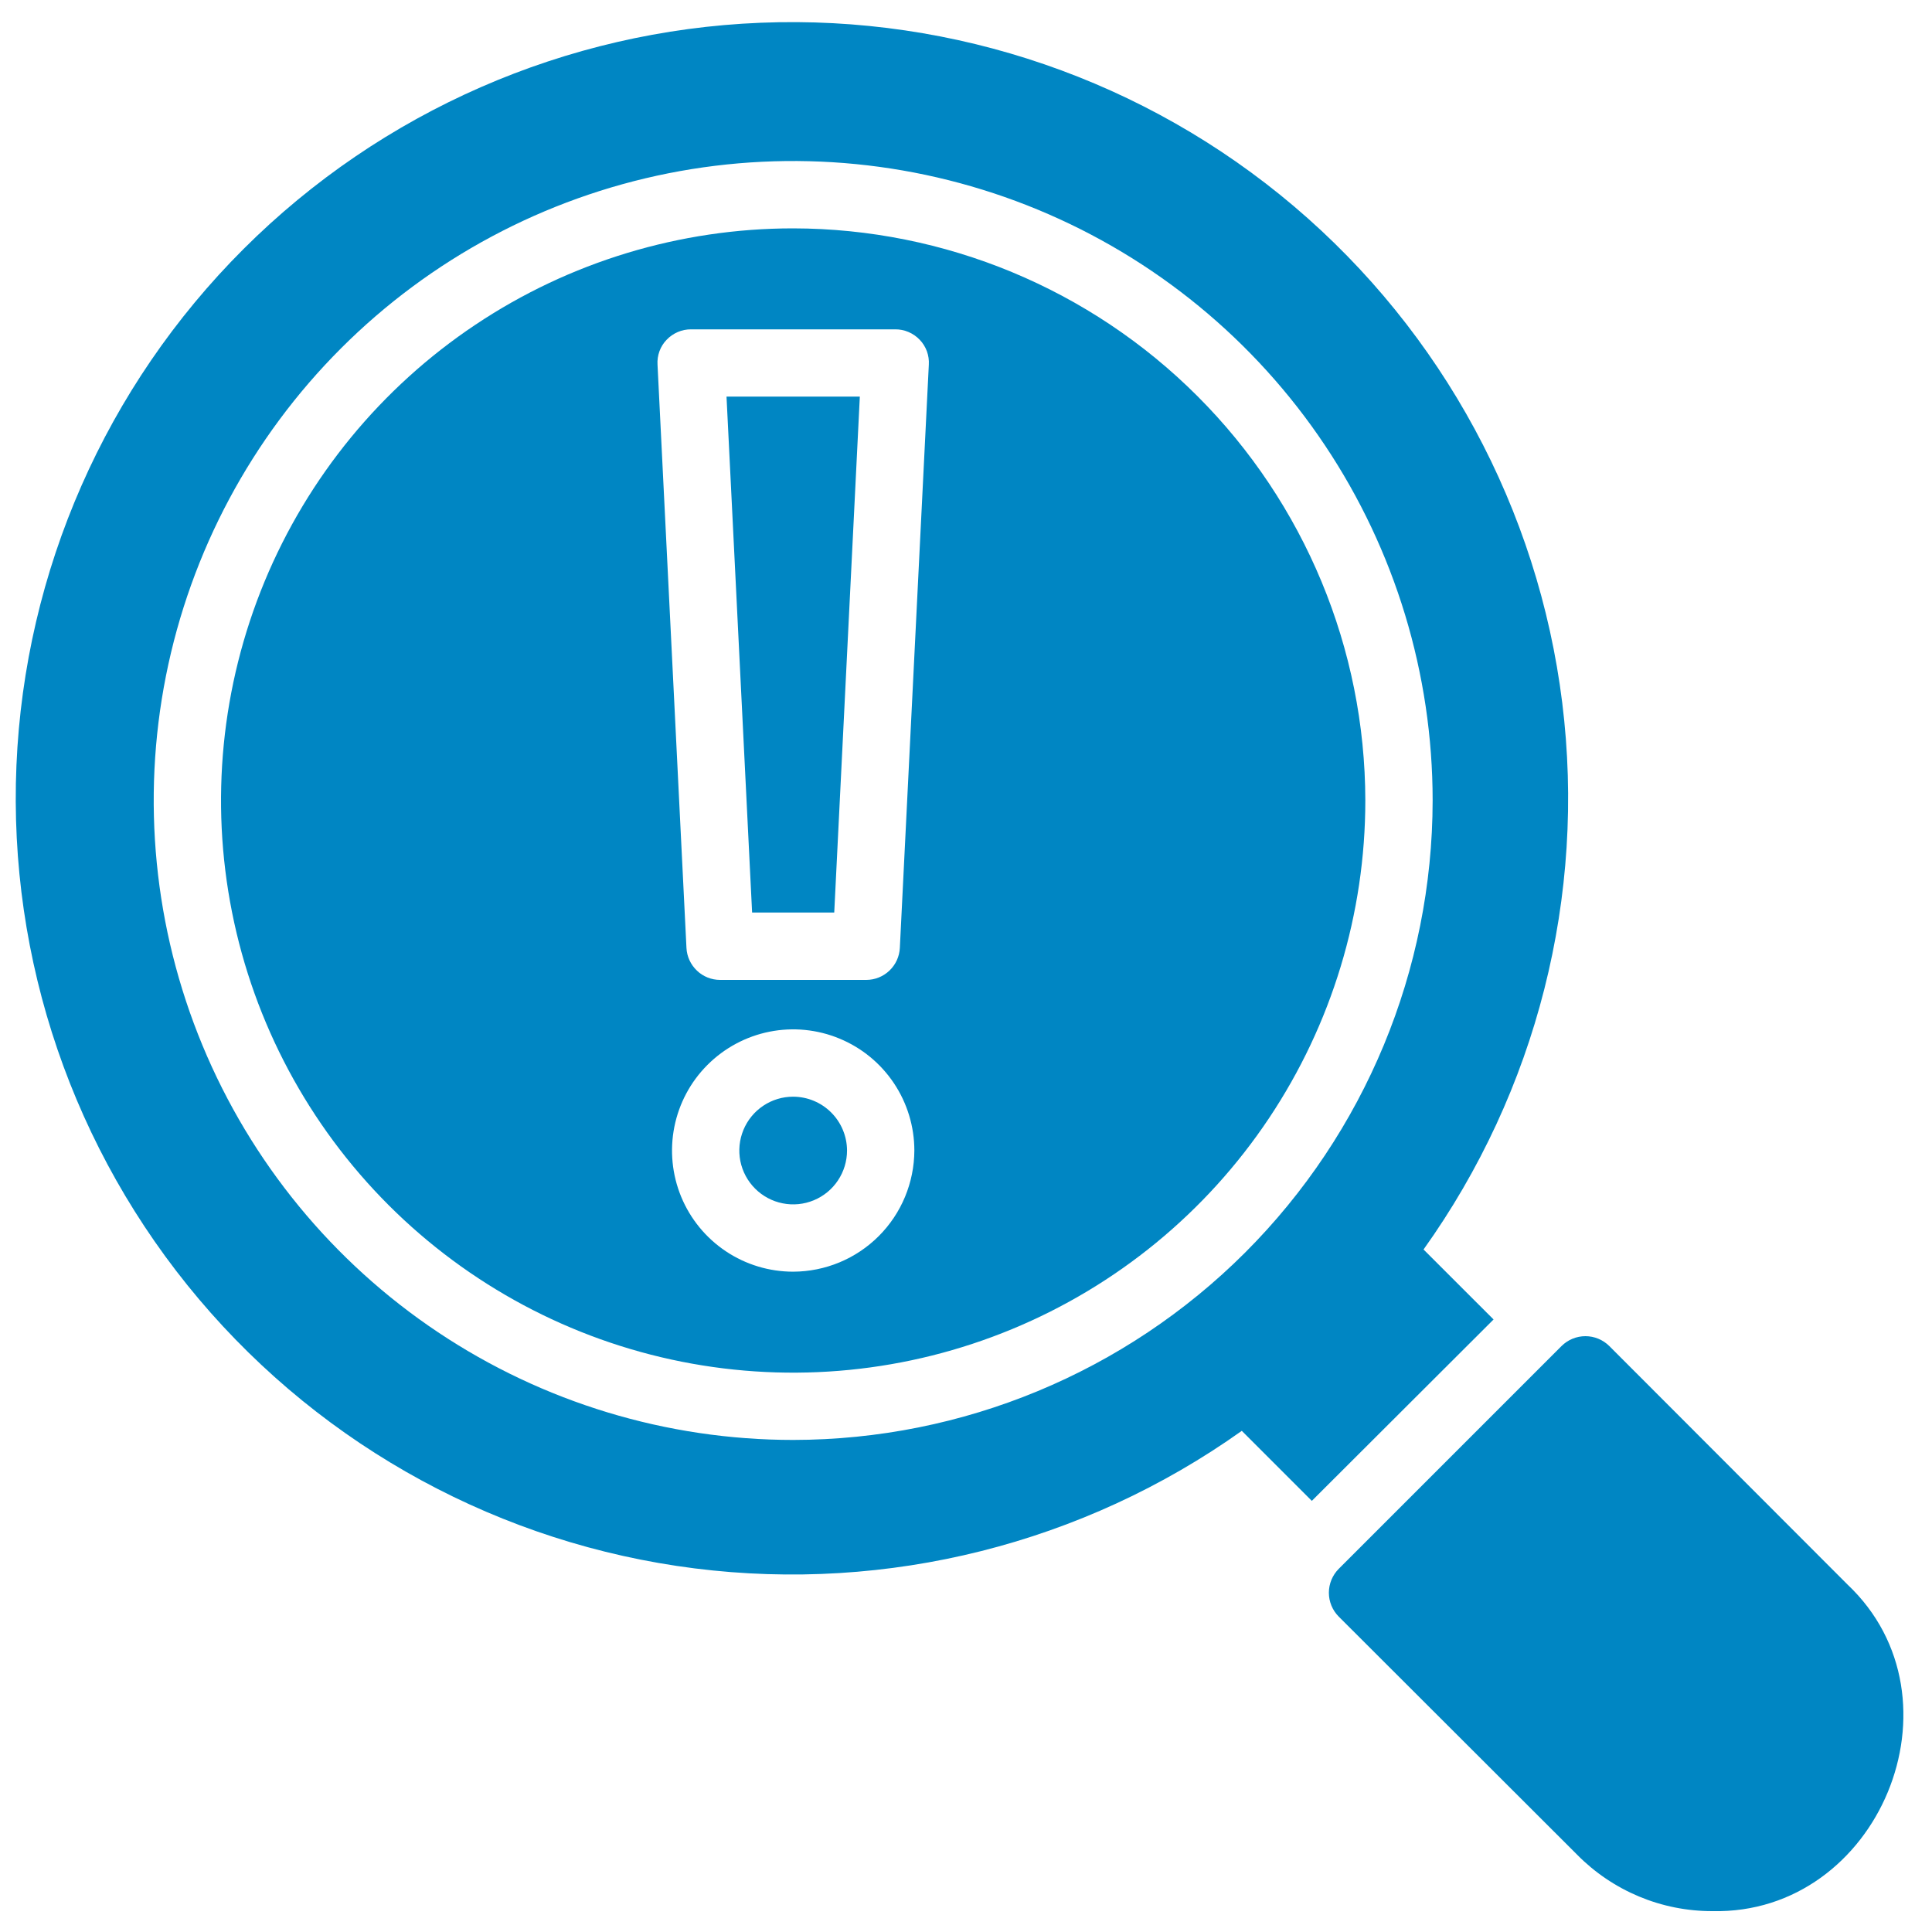 <svg width="45" height="45" viewBox="0 0 45 45" fill="none" xmlns="http://www.w3.org/2000/svg">
<path d="M33.157 29.103C35.793 25.412 36.946 20.866 36.387 16.365C35.828 11.865 33.598 7.739 30.139 4.805C26.68 1.872 22.245 0.346 17.713 0.53C13.182 0.713 8.885 2.594 5.675 5.797C2.464 9.001 0.576 13.294 0.383 17.825C0.19 22.356 1.707 26.794 4.633 30.259C7.559 33.724 11.681 35.963 16.18 36.531C20.68 37.099 25.228 35.956 28.924 33.327L30.555 34.958L34.788 30.733L33.157 29.103ZM18.475 33.539C15.529 33.539 12.649 32.665 10.2 31.029C7.75 29.392 5.841 27.066 4.714 24.344C3.587 21.623 3.292 18.628 3.866 15.739C4.441 12.85 5.86 10.196 7.943 8.113C10.026 6.03 12.68 4.611 15.569 4.036C18.458 3.462 21.453 3.757 24.174 4.884C26.896 6.011 29.222 7.92 30.859 10.37C32.495 12.819 33.369 15.699 33.369 18.645C33.365 22.594 31.795 26.38 29.003 29.173C26.21 31.965 22.424 33.535 18.475 33.539Z" fill="#0086C3"/>
<path d="M18.474 5.319C15.839 5.319 13.262 6.1 11.071 7.565C8.879 9.029 7.171 11.111 6.162 13.546C5.154 15.981 4.89 18.66 5.404 21.245C5.918 23.83 7.187 26.205 9.051 28.069C10.915 29.932 13.29 31.202 15.875 31.716C18.46 32.23 21.139 31.966 23.574 30.957C26.009 29.949 28.091 28.241 29.555 26.049C31.019 23.858 31.801 21.281 31.801 18.645C31.796 15.113 30.39 11.726 27.892 9.228C25.394 6.729 22.007 5.324 18.474 5.319ZM18.474 29.62C17.916 29.62 17.371 29.455 16.907 29.145C16.442 28.834 16.081 28.394 15.867 27.878C15.654 27.362 15.598 26.795 15.707 26.247C15.816 25.7 16.084 25.197 16.479 24.803C16.874 24.408 17.377 24.139 17.924 24.03C18.471 23.921 19.039 23.977 19.554 24.191C20.07 24.404 20.511 24.766 20.821 25.23C21.131 25.694 21.297 26.24 21.297 26.798C21.294 27.546 20.997 28.262 20.468 28.791C19.939 29.32 19.222 29.618 18.474 29.62ZM20.959 22.079C20.949 22.28 20.862 22.469 20.716 22.608C20.57 22.747 20.377 22.824 20.176 22.824H16.773C16.572 22.824 16.378 22.747 16.233 22.608C16.087 22.469 15.999 22.28 15.989 22.079L15.315 8.494C15.308 8.388 15.324 8.281 15.36 8.181C15.396 8.082 15.453 7.99 15.527 7.914C15.601 7.836 15.69 7.775 15.788 7.733C15.886 7.691 15.992 7.67 16.099 7.671H20.85C20.957 7.67 21.063 7.691 21.161 7.733C21.259 7.775 21.348 7.836 21.422 7.914C21.496 7.99 21.552 8.082 21.589 8.181C21.625 8.281 21.641 8.388 21.634 8.494L20.959 22.079ZM43.027 36.902L37.484 31.352C37.336 31.205 37.136 31.122 36.928 31.122C36.719 31.122 36.519 31.205 36.371 31.352L31.182 36.541C31.035 36.689 30.952 36.889 30.952 37.098C30.952 37.306 31.035 37.507 31.182 37.654L36.732 43.197C37.143 43.615 37.634 43.946 38.175 44.173C38.716 44.399 39.297 44.515 39.883 44.514C43.764 44.6 45.856 39.567 43.027 36.902Z" fill="#0086C3"/>
<path d="M18.474 25.544C18.226 25.544 17.984 25.617 17.778 25.755C17.571 25.893 17.411 26.089 17.316 26.318C17.221 26.547 17.196 26.799 17.244 27.043C17.293 27.286 17.412 27.51 17.588 27.685C17.763 27.86 17.986 27.98 18.23 28.028C18.473 28.077 18.725 28.052 18.954 27.957C19.184 27.862 19.38 27.701 19.517 27.495C19.655 27.289 19.729 27.046 19.729 26.798C19.728 26.466 19.595 26.147 19.36 25.912C19.125 25.677 18.807 25.545 18.474 25.544ZM17.518 21.255H19.431L20.027 9.238H16.922L17.518 21.255Z" fill="#0086C3"/>
</svg>
